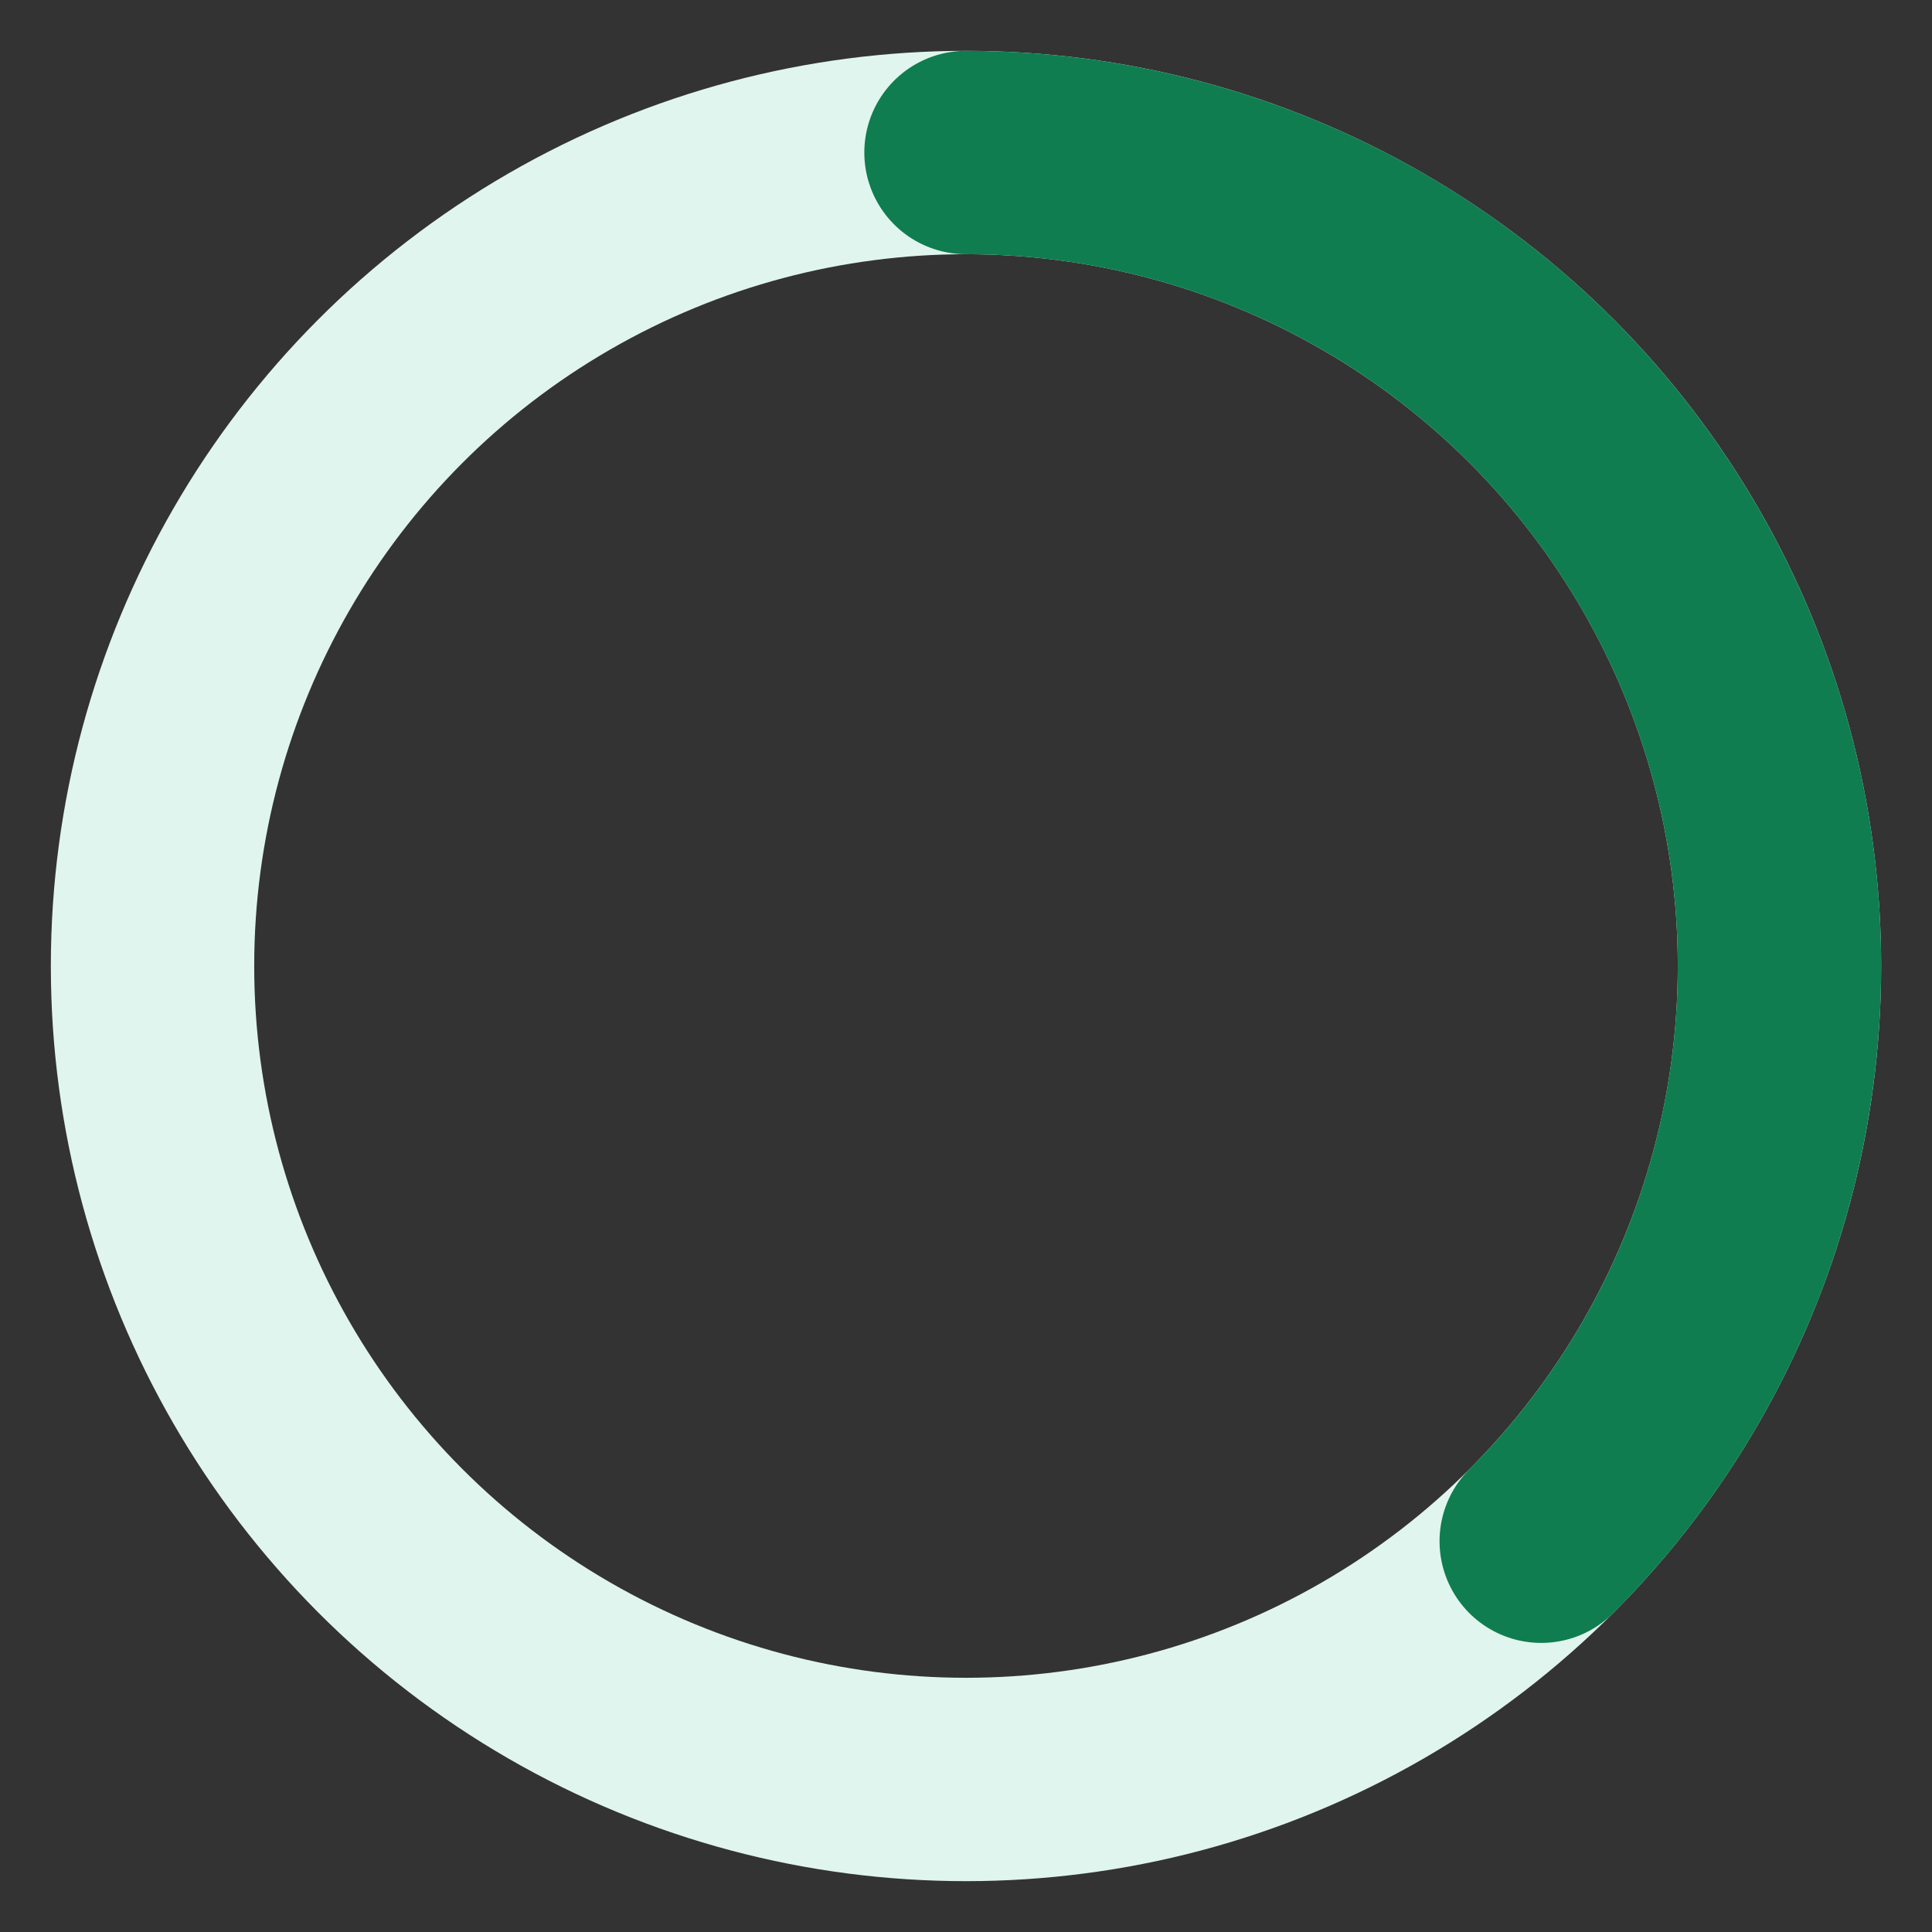 <svg width="19" height="19" viewBox="0 0 19 19" fill="none" xmlns="http://www.w3.org/2000/svg">
<rect x="0" y="0" width="19" height="19" fill="#333333" stroke="none"/>
<circle cx="9.5" cy="9.5" r="8" stroke="#E0F5ED" stroke-width="2"/>
<path d="M9.5 1.5C11.082 1.5 12.629 1.969 13.945 2.848C15.26 3.727 16.285 4.977 16.891 6.439C17.497 7.9 17.655 9.509 17.346 11.061C17.038 12.613 16.276 14.038 15.157 15.157" stroke="#0F7D50" stroke-width="2" stroke-linecap="round"/>
</svg>
